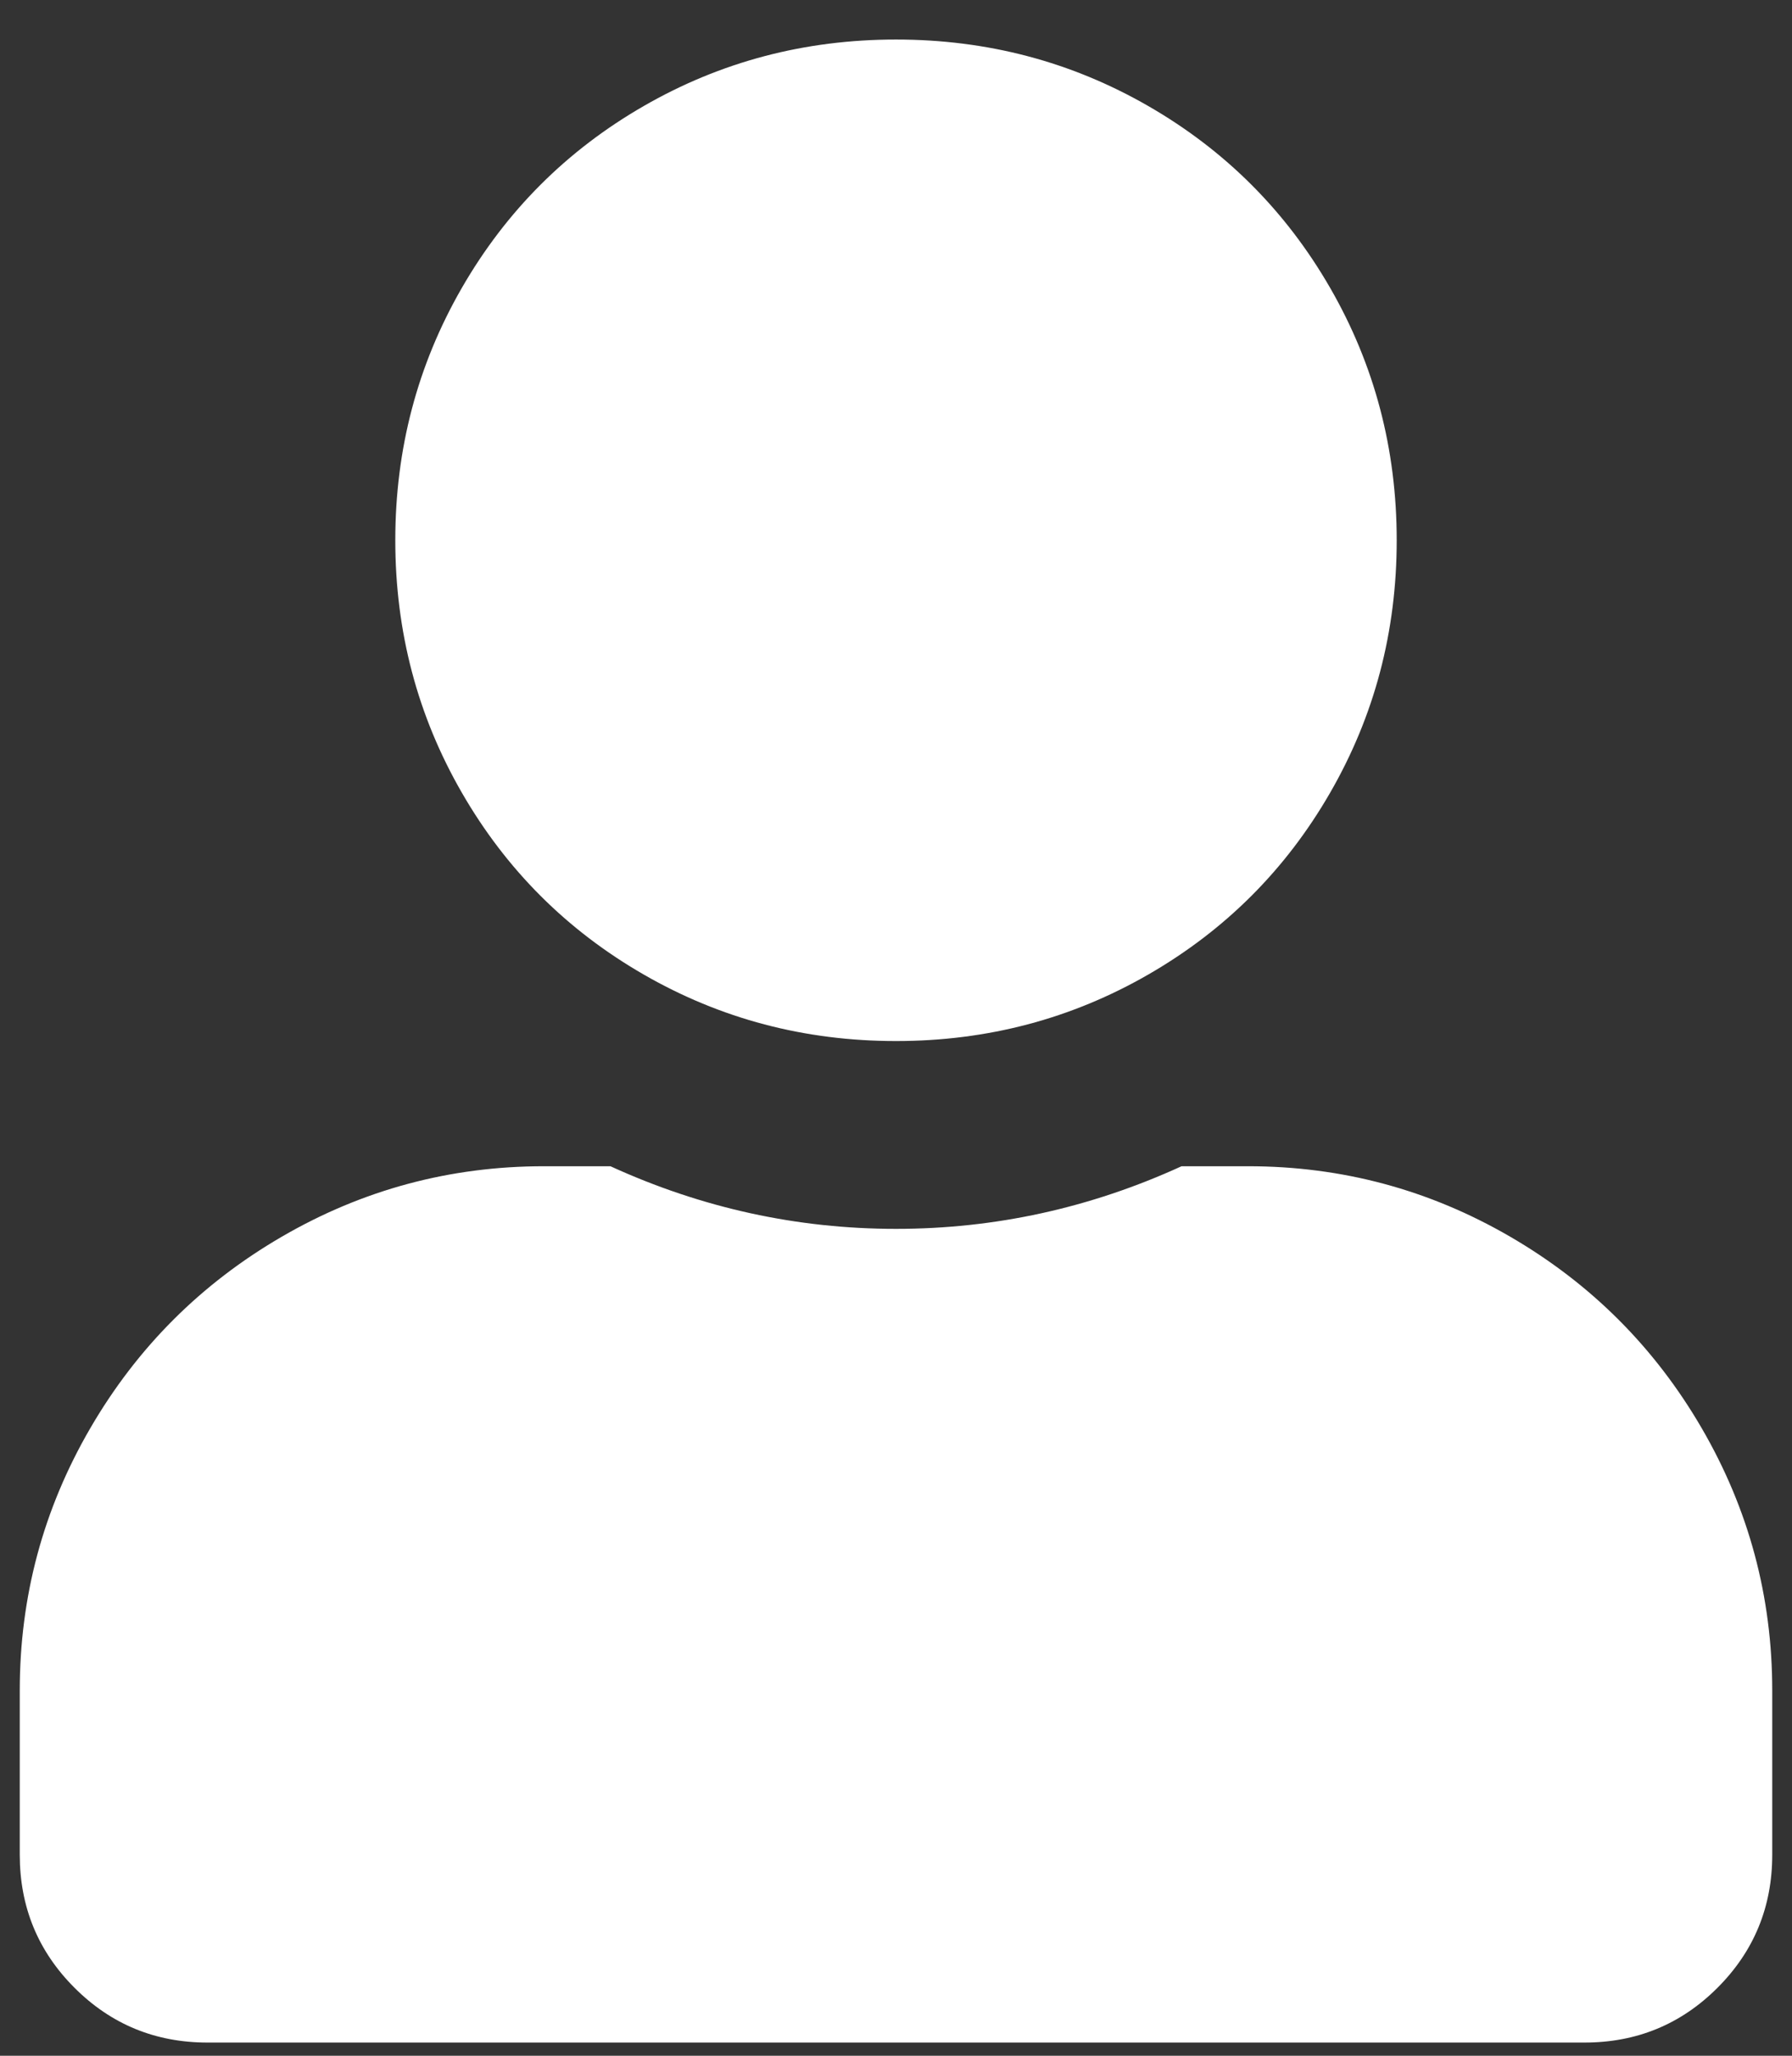 <?xml version="1.0" encoding="UTF-8"?>
<svg width="34px" height="39px" viewBox="0 0 34 39" version="1.1" xmlns="http://www.w3.org/2000/svg" xmlns:xlink="http://www.w3.org/1999/xlink">
    <rect x="0" y="0" width="34" height="39" fill="#333333" stroke="none"/>
    <!-- Generator: Sketch 59.1 (86144) - https://sketch.com -->
    <title></title>
    <desc>Created with Sketch.</desc>
    <g id="Page-1" stroke="none" stroke-width="1" fill="none" fill-rule="evenodd">
        <g id="TA:-Home-2022" transform="translate(-219, -1834)" fill="#FFFFFF" fill-rule="nonzero">
            <path d="M236,1853.75 C234.268,1853.75 232.672,1853.329 231.213,1852.488 C229.753,1851.647 228.603,1850.497 227.762,1849.037 C226.921,1847.578 226.5,1845.982 226.5,1844.25 C226.5,1842.518 226.921,1840.923 227.762,1839.463 C228.603,1838.003 229.753,1836.853 231.213,1836.012 C232.672,1835.171 234.268,1834.75 236,1834.75 C237.732,1834.75 239.327,1835.171 240.787,1836.012 C242.247,1836.853 243.397,1838.003 244.238,1839.463 C245.079,1840.923 245.5,1842.518 245.5,1844.25 C245.5,1845.982 245.079,1847.578 244.238,1849.037 C243.397,1850.497 242.247,1851.647 240.787,1852.488 C239.327,1853.329 237.732,1853.75 236,1853.75 Z M242.68,1856.125 C244.461,1856.125 246.118,1856.57 247.652,1857.461 C249.186,1858.352 250.398,1859.564 251.289,1861.098 C252.18,1862.632 252.625,1864.289 252.625,1866.07 L252.625,1869.188 C252.625,1870.177 252.279,1871.018 251.586,1871.711 C250.893,1872.404 250.052,1872.75 249.062,1872.75 L222.937,1872.75 C221.948,1872.75 221.107,1872.404 220.414,1871.711 C219.721,1871.018 219.375,1870.177 219.375,1869.188 L219.375,1866.07 C219.375,1864.289 219.82,1862.632 220.711,1861.098 C221.602,1859.564 222.814,1858.352 224.348,1857.461 C225.881,1856.57 227.539,1856.125 229.32,1856.125 L230.582,1856.125 C232.314,1856.917 234.12,1857.313 236,1857.313 C237.88,1857.313 239.686,1856.917 241.418,1856.125 L242.68,1856.125 Z" id=""></path>
        </g>
    </g>
</svg>